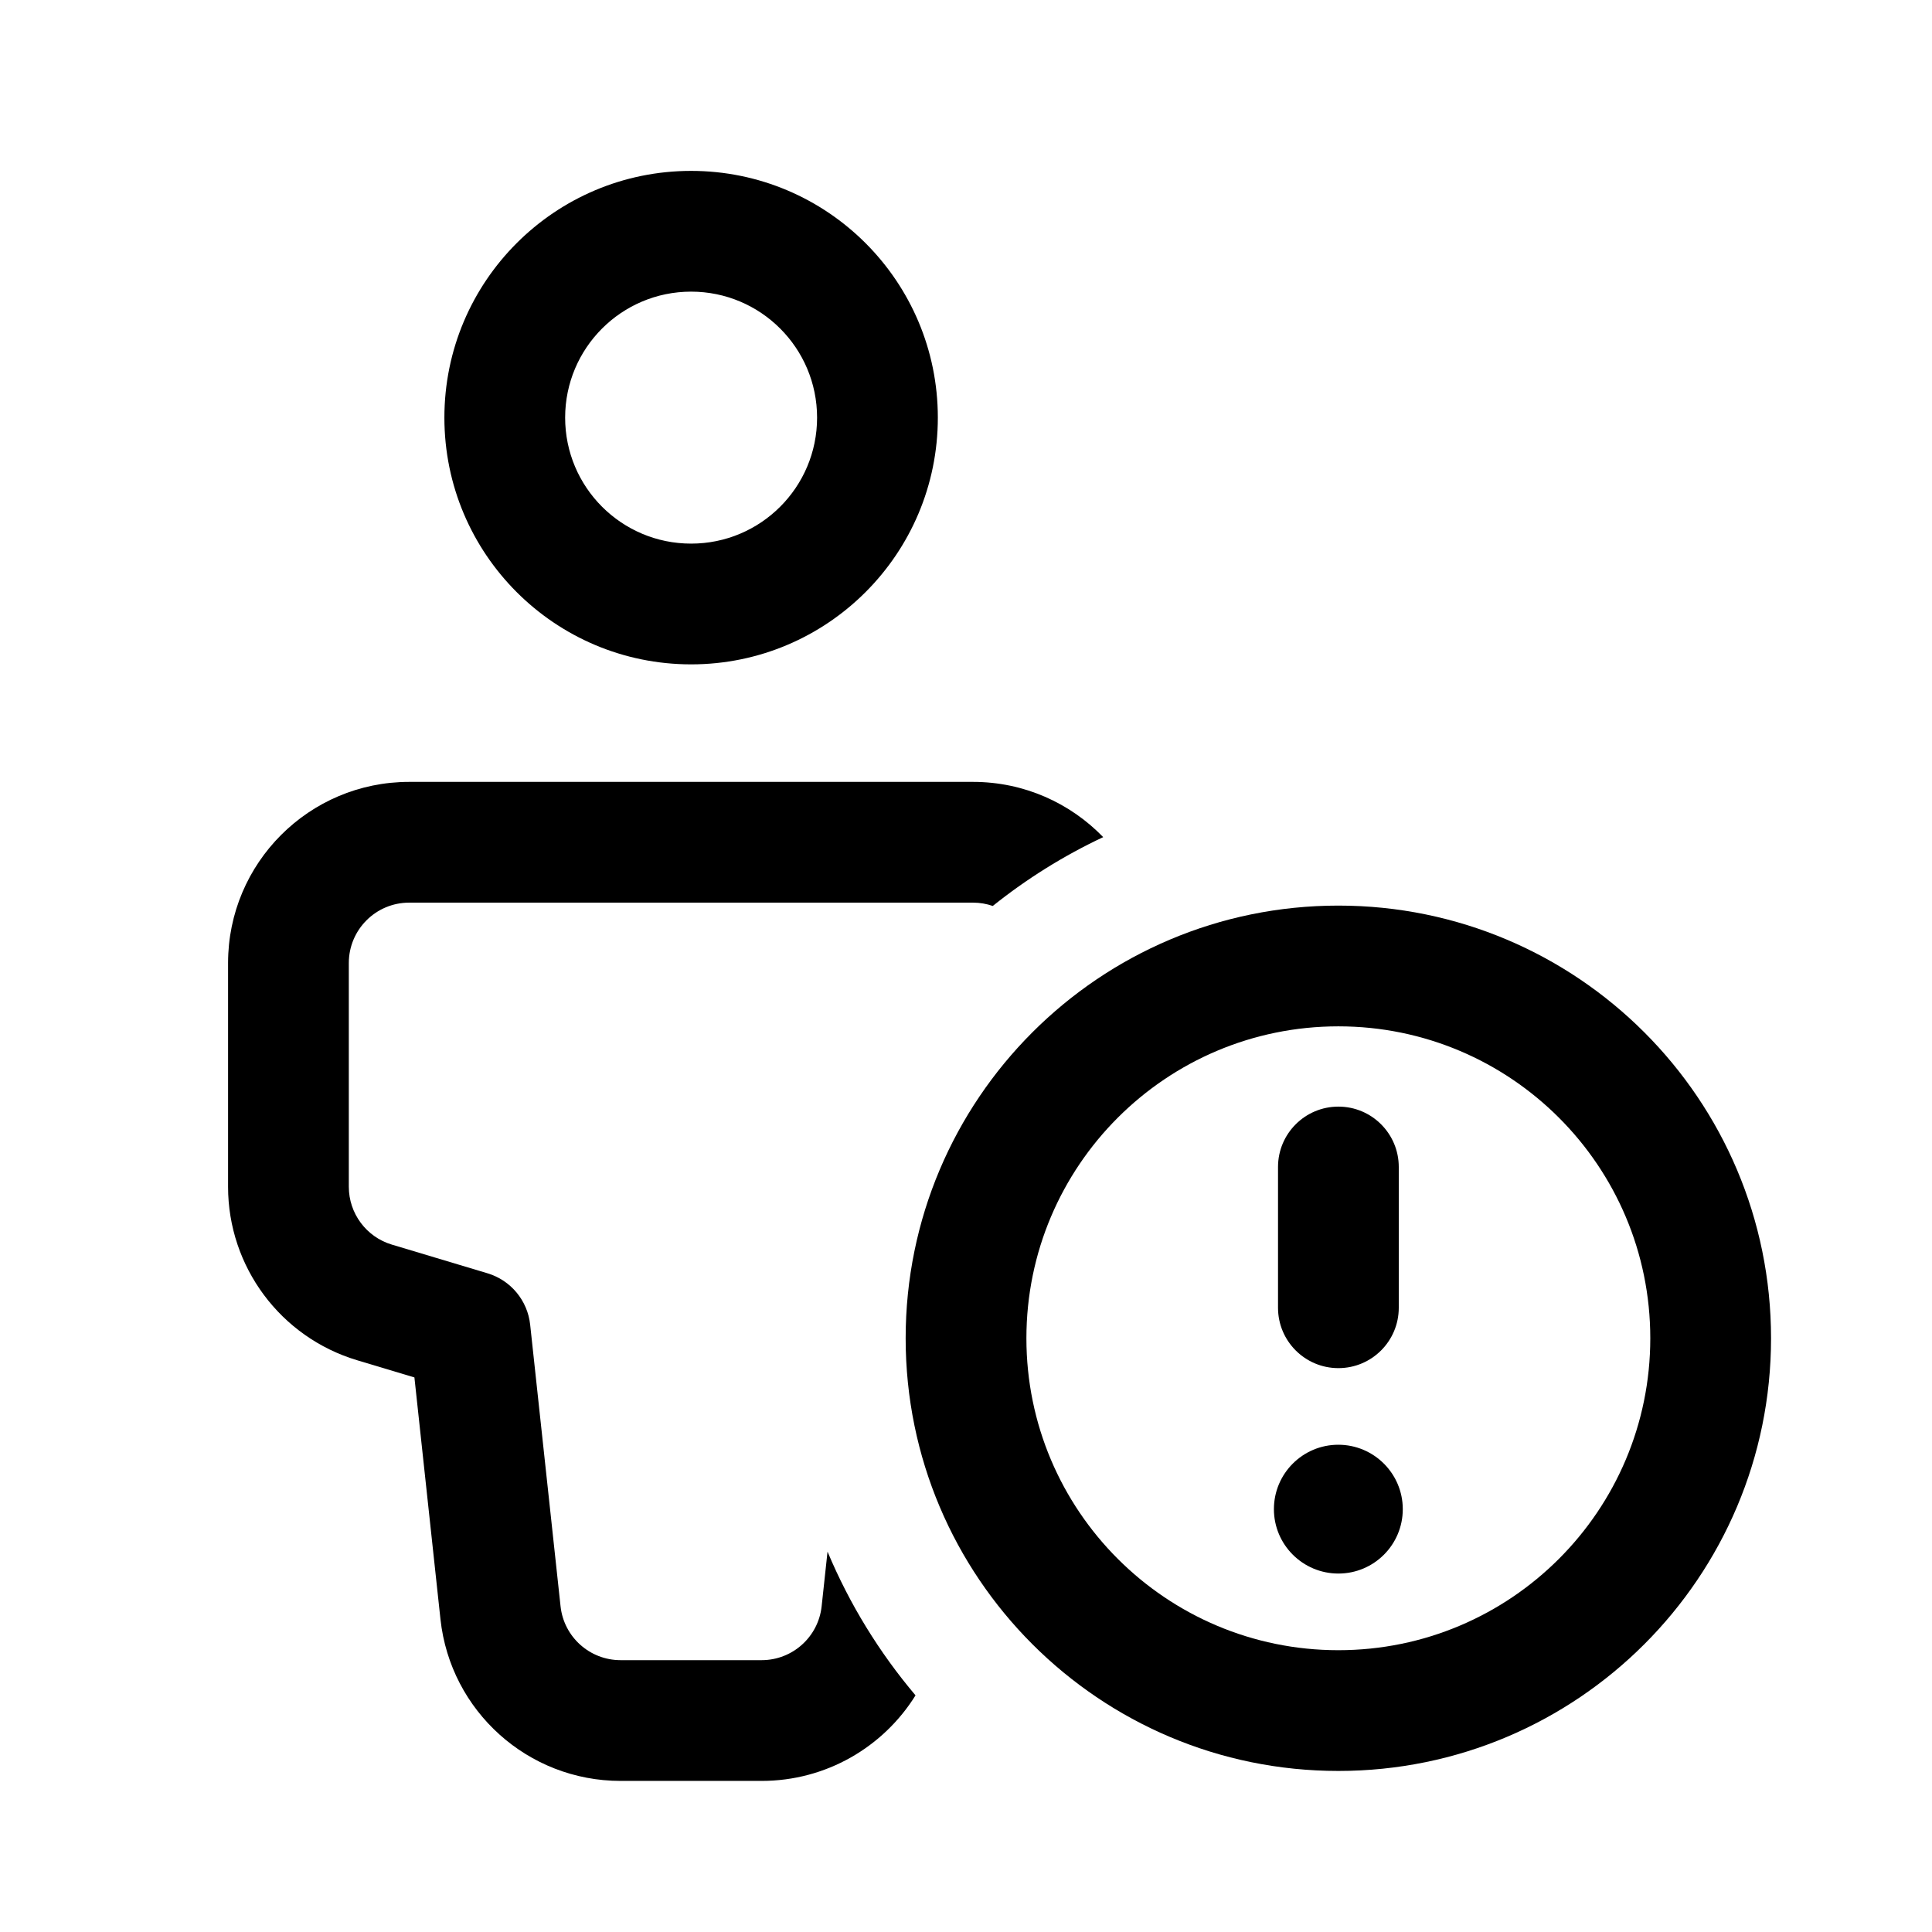 <svg width="64" height="64" viewBox="0 0 64 64" fill="none" xmlns="http://www.w3.org/2000/svg">
<path fill-rule="evenodd" clip-rule="evenodd" d="M14.721 13.835C14.721 9.321 18.38 5.661 22.894 5.661C27.408 5.661 31.067 9.321 31.067 13.835C31.067 18.348 27.408 22.008 22.894 22.008C18.38 22.008 14.721 18.348 14.721 13.835ZM22.894 9.661C20.59 9.661 18.721 11.53 18.721 13.835C18.721 16.14 20.59 18.008 22.894 18.008C25.198 18.008 27.067 16.14 27.067 13.835C27.067 11.53 25.198 9.661 22.894 9.661Z" fill="black"/>
<path d="M7.555 31.902C7.555 28.588 10.241 25.901 13.555 25.901H32.232C33.925 25.901 35.454 26.603 36.545 27.731C35.233 28.347 34.006 29.115 32.887 30.011C32.681 29.94 32.461 29.901 32.232 29.901H13.555C12.45 29.901 11.555 30.797 11.555 31.902V39.313C11.555 40.196 12.134 40.975 12.98 41.229L16.148 42.179C16.919 42.41 17.476 43.08 17.562 43.88L18.569 53.21C18.678 54.225 19.535 54.995 20.557 54.995H25.23C26.251 54.995 27.109 54.225 27.218 53.21L27.413 51.4C28.141 53.139 29.128 54.742 30.328 56.161C29.263 57.873 27.366 58.995 25.23 58.995H20.557C17.492 58.995 14.92 56.686 14.591 53.639L13.728 45.629L11.831 45.06C9.293 44.299 7.555 41.963 7.555 39.313V31.902Z" fill="black"/>
<path d="M44.336 36.658C45.441 36.658 46.336 37.554 46.336 38.658V43.321C46.336 44.425 45.441 45.321 44.336 45.321C43.231 45.321 42.336 44.425 42.336 43.321V38.658C42.336 37.554 43.231 36.658 44.336 36.658Z" fill="black"/>
<path d="M42.2 49.993C42.2 48.815 43.155 47.859 44.333 47.859C45.511 47.859 46.469 48.815 46.469 49.993C46.469 51.171 45.514 52.126 44.336 52.126C43.158 52.126 42.2 51.171 42.2 49.993Z" fill="black"/>
<path fill-rule="evenodd" clip-rule="evenodd" d="M30.001 44.332C30.001 36.416 36.419 29.999 44.335 29.999C52.251 29.999 58.668 36.416 58.668 44.332C58.668 52.248 52.251 58.665 44.335 58.665C36.419 58.665 30.001 52.248 30.001 44.332ZM44.335 33.999C38.628 33.999 34.001 38.625 34.001 44.332C34.001 50.039 38.628 54.665 44.335 54.665C50.042 54.665 54.668 50.039 54.668 44.332C54.668 38.625 50.042 33.999 44.335 33.999Z" fill="black"/>
</svg>
